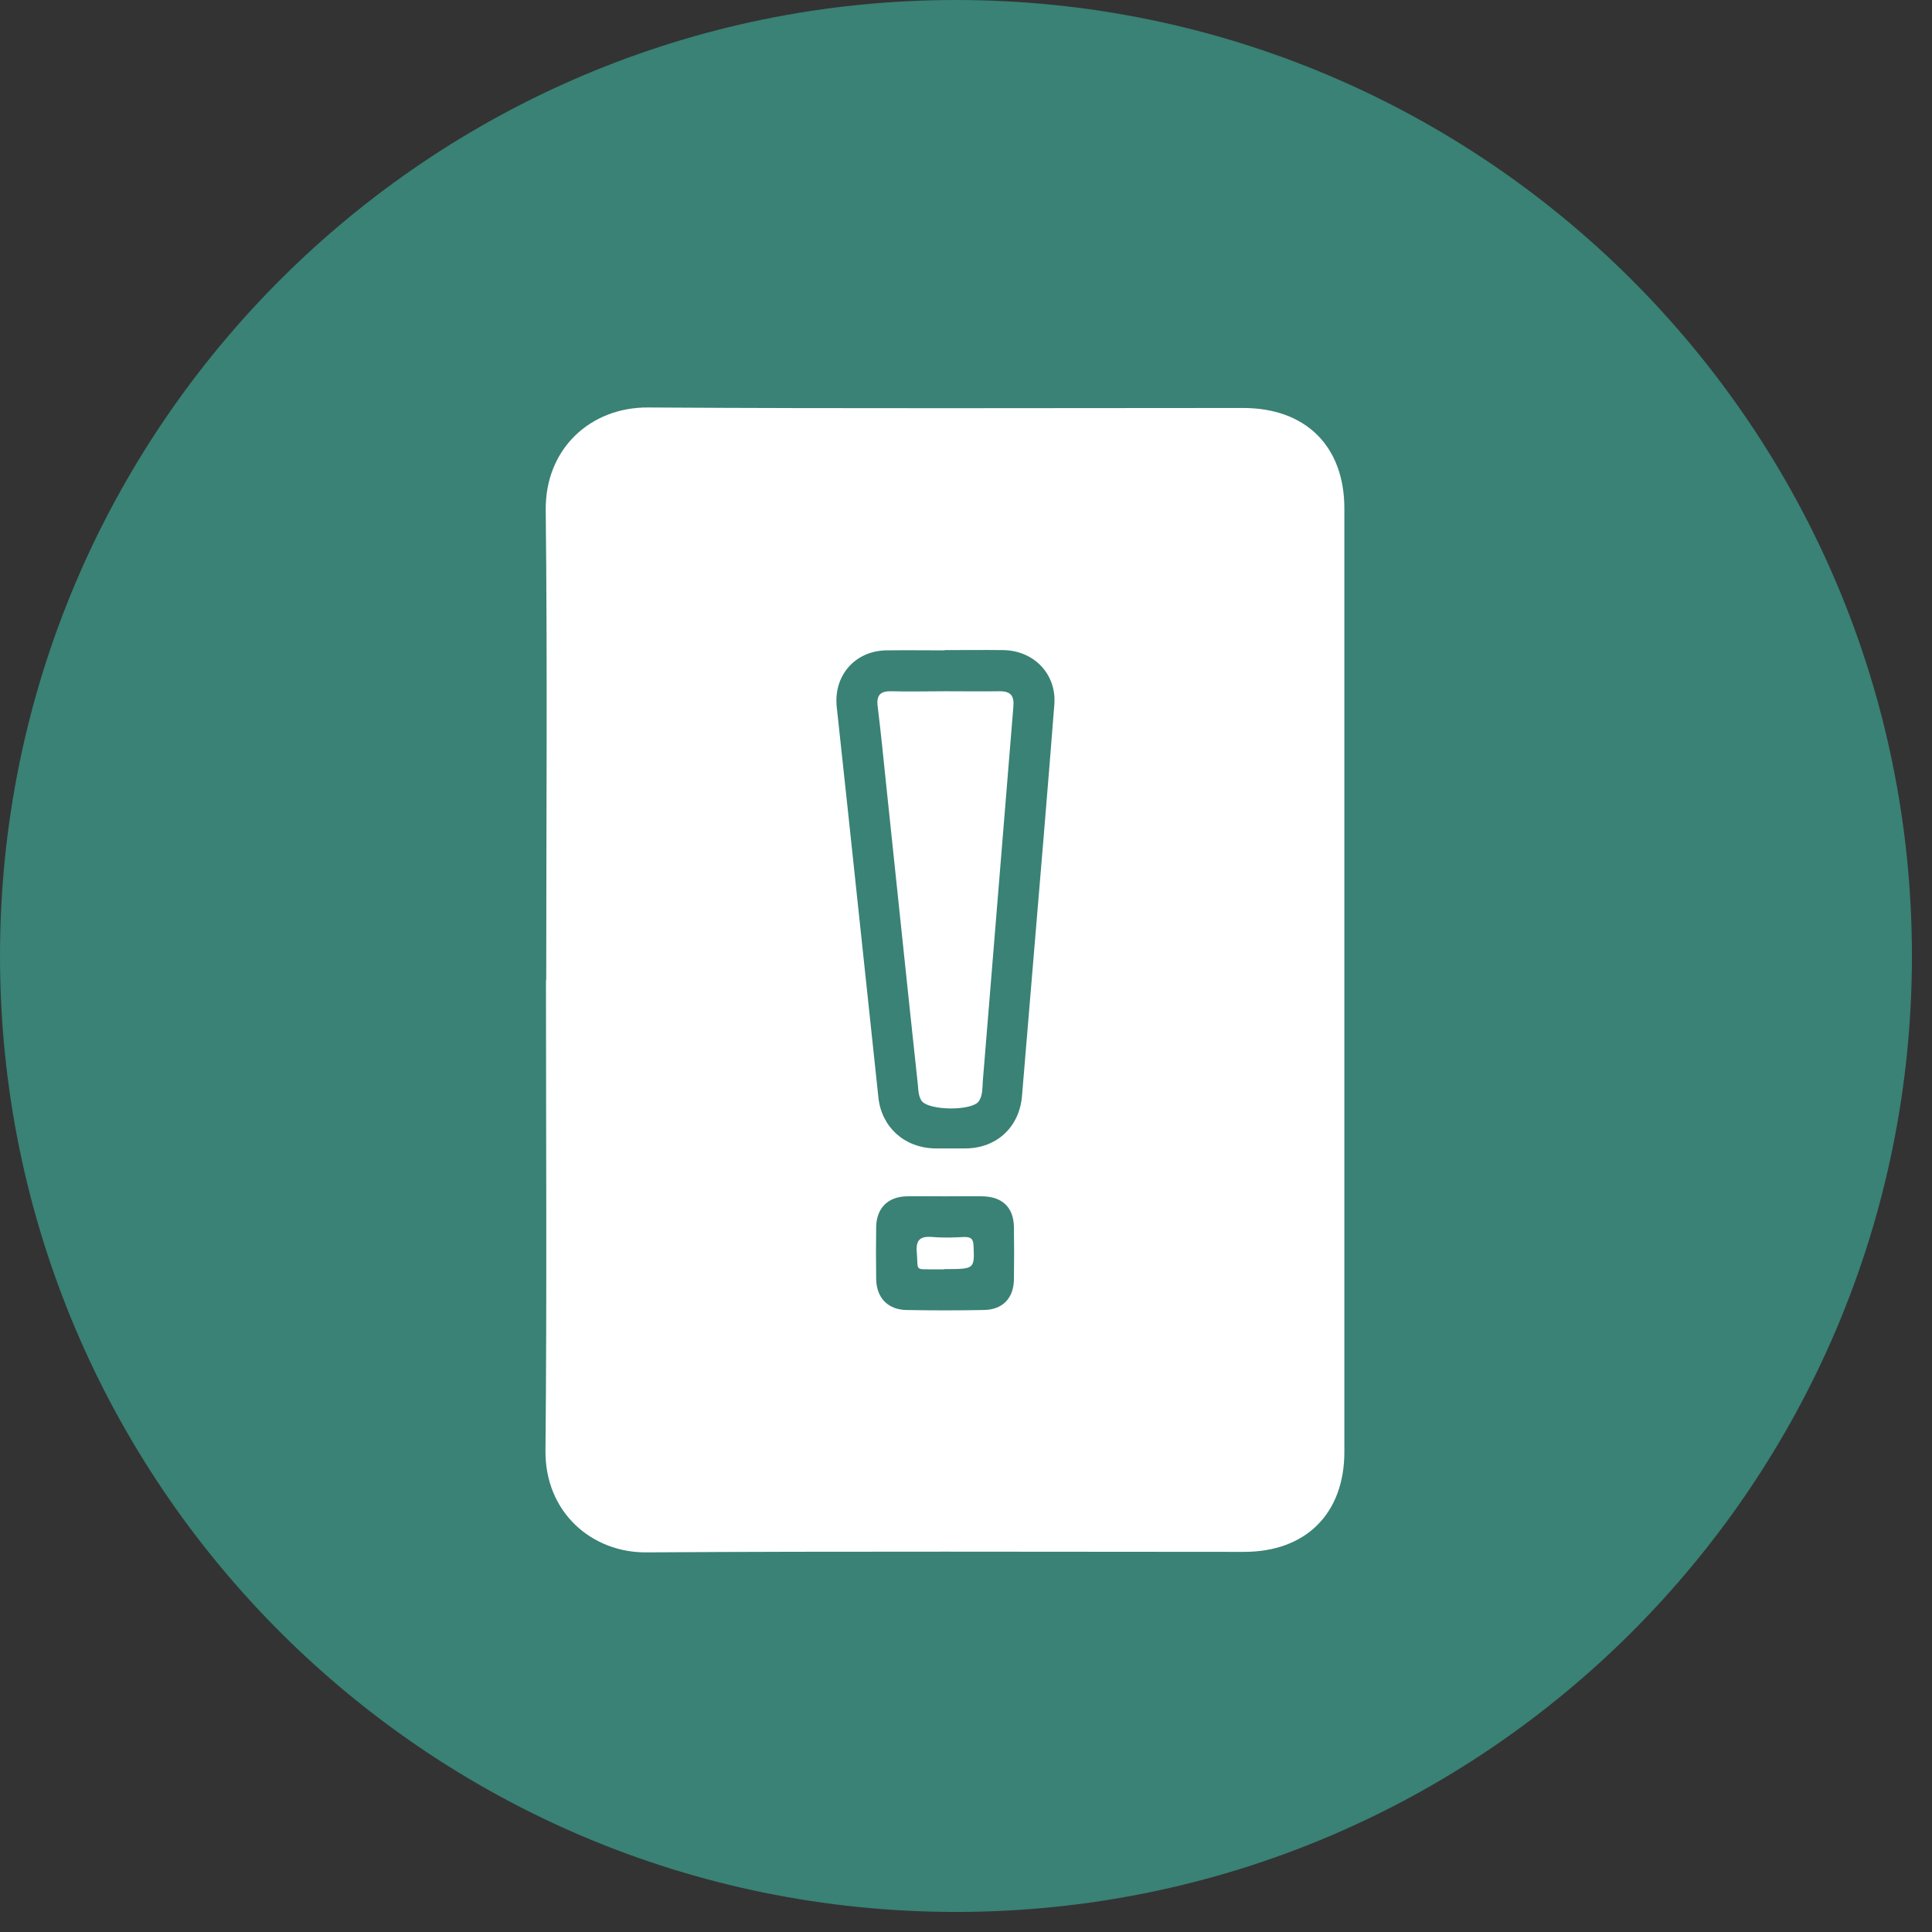 <?xml version="1.0" encoding="UTF-8"?> <svg xmlns="http://www.w3.org/2000/svg" width="77" height="77" viewBox="0 0 77 77" fill="none"><rect x="0" y="0" width="77" height="77" fill="#333333" stroke="none"/><path d="M38.1 76.2C59.142 76.2 76.2 59.142 76.2 38.1C76.2 17.058 59.142 0 38.1 0C17.058 0 0 17.058 0 38.1C0 59.142 17.058 76.2 38.1 76.2Z" fill="#398275"></path><path d="M21.77 39.06C21.77 32.82 21.82 26.58 21.75 20.34C21.72 17.88 23.54 16.22 25.84 16.24C33.74 16.29 41.64 16.26 49.54 16.26C52.04 16.26 53.58 17.78 53.58 20.27C53.58 32.8 53.58 45.33 53.58 57.86C53.58 60.33 52.04 61.85 49.58 61.85C41.64 61.85 33.71 61.82 25.77 61.87C23.59 61.89 21.72 60.28 21.74 57.82C21.8 51.56 21.76 45.31 21.76 39.05L21.77 39.06ZM37.65 25.92C36.87 25.92 36.09 25.91 35.31 25.92C34.06 25.95 33.21 26.94 33.35 28.19C33.5 29.55 33.64 30.92 33.79 32.28C34.2 36.1 34.6 39.93 35.01 43.75C35.14 44.93 36.05 45.74 37.24 45.77C37.66 45.77 38.09 45.77 38.51 45.77C39.73 45.75 40.62 44.92 40.73 43.7C40.88 41.94 41.02 40.19 41.17 38.43C41.46 34.98 41.75 31.54 42.02 28.09C42.12 26.88 41.22 25.93 39.99 25.91C39.21 25.9 38.43 25.91 37.65 25.91V25.92ZM37.65 47.68C37.14 47.68 36.63 47.67 36.13 47.68C35.38 47.7 34.94 48.15 34.92 48.89C34.91 49.58 34.91 50.28 34.92 50.97C34.93 51.72 35.38 52.19 36.11 52.21C37.14 52.23 38.18 52.23 39.21 52.21C39.96 52.2 40.4 51.74 40.41 50.99C40.42 50.3 40.42 49.6 40.41 48.91C40.4 48.13 39.96 47.7 39.17 47.68C38.66 47.67 38.15 47.68 37.65 47.68Z" fill="white"></path><path d="M37.66 27.55C38.39 27.55 39.12 27.56 39.85 27.55C40.28 27.55 40.42 27.73 40.39 28.14C39.98 33.12 39.58 38.11 39.17 43.09C39.15 43.36 39.17 43.64 39.02 43.88C38.76 44.29 36.98 44.27 36.72 43.86C36.6 43.66 36.6 43.44 36.58 43.22C36.15 39.24 35.74 35.26 35.32 31.29C35.21 30.24 35.11 29.2 34.98 28.16C34.92 27.7 35.09 27.54 35.53 27.55C36.24 27.57 36.95 27.55 37.67 27.55H37.66Z" fill="white"></path><path d="M37.63 50.59C37.5 50.59 37.36 50.59 37.23 50.59C36.44 50.58 36.6 50.67 36.54 49.93C36.49 49.4 36.68 49.26 37.18 49.3C37.6 49.34 38.02 49.32 38.44 49.3C38.69 49.3 38.79 49.37 38.8 49.64C38.84 50.58 38.85 50.58 37.64 50.58L37.63 50.59Z" fill="white"></path></svg> 